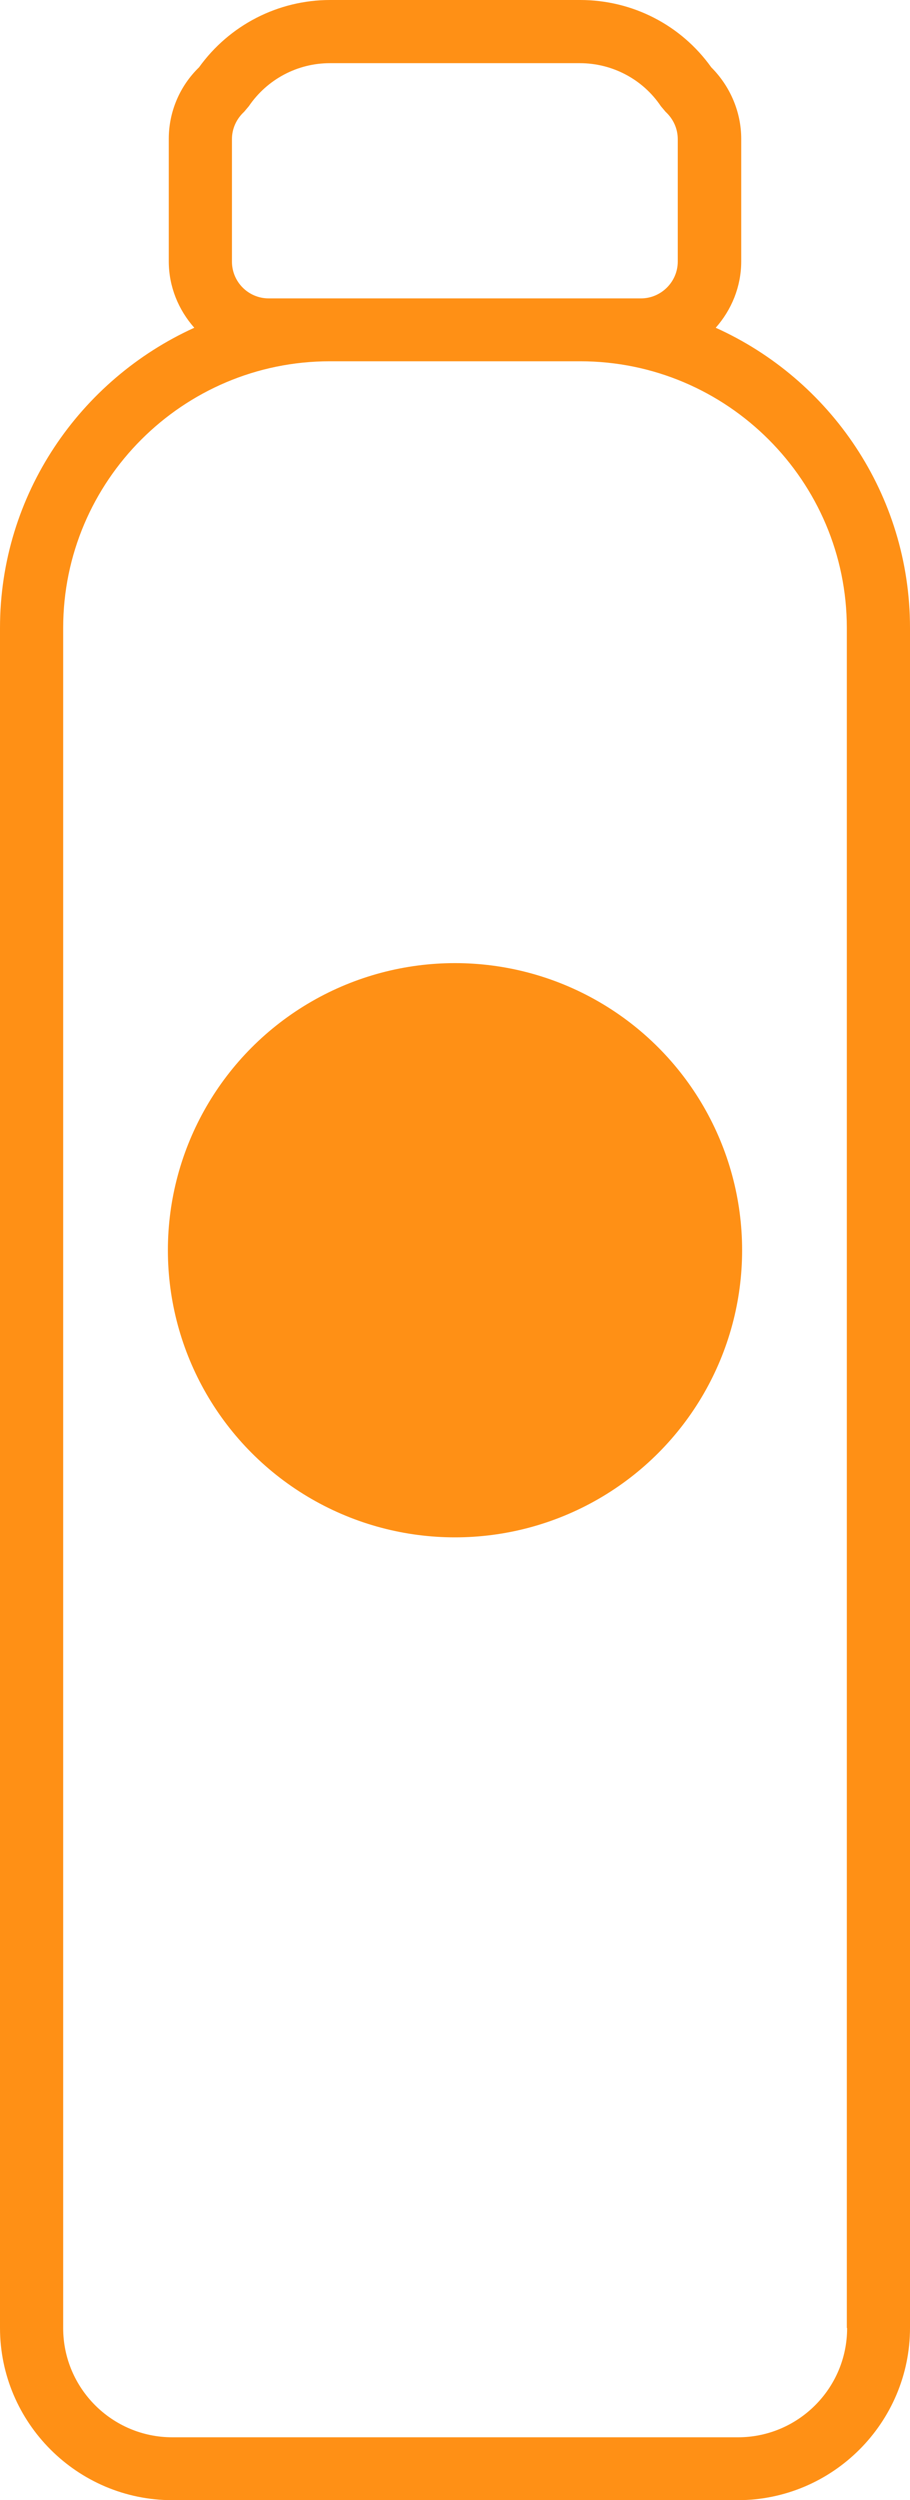 <?xml version="1.0" encoding="UTF-8"?>
<svg id="Capa_1" data-name="Capa 1" xmlns="http://www.w3.org/2000/svg" viewBox="0 0 30.68 84.29">
  <defs>
    <style>
      .cls-1 {
        fill: #ff9015;
      }
    </style>
  </defs>
  <path class="cls-1" d="m24.13,11.05c.53-.6.86-1.38.86-2.24v-4.13c0-.9-.37-1.77-1.01-2.41-1.02-1.43-2.66-2.27-4.42-2.27h-8.43c-1.76,0-3.4.85-4.42,2.27-.65.63-1.02,1.5-1.02,2.41v4.13c0,.86.33,1.64.86,2.24-3.85,1.75-6.55,5.62-6.55,10.12v57.31c0,3.2,2.61,5.81,5.81,5.81h19.06c3.2,0,5.81-2.61,5.81-5.81V21.17c0-4.5-2.69-8.38-6.55-10.12Zm-15.07-.99c-.69,0-1.24-.56-1.24-1.24v-4.13c0-.35.15-.68.41-.92l.16-.19c.62-.91,1.64-1.45,2.73-1.45h8.43c1.09,0,2.12.54,2.73,1.45l.16.19c.26.24.41.57.41.92v4.13c0,.68-.56,1.24-1.24,1.24h-12.56Zm19.5,68.43c0,2.03-1.65,3.68-3.68,3.68H5.81c-2.03,0-3.68-1.65-3.68-3.68V21.17c0-4.96,4.04-8.99,8.99-8.99h8.44c4.96,0,8.99,4.04,8.99,8.99v57.31Z"/>
  <circle class="cls-1" cx="15.34" cy="42.15" r="9.68"/>
</svg>